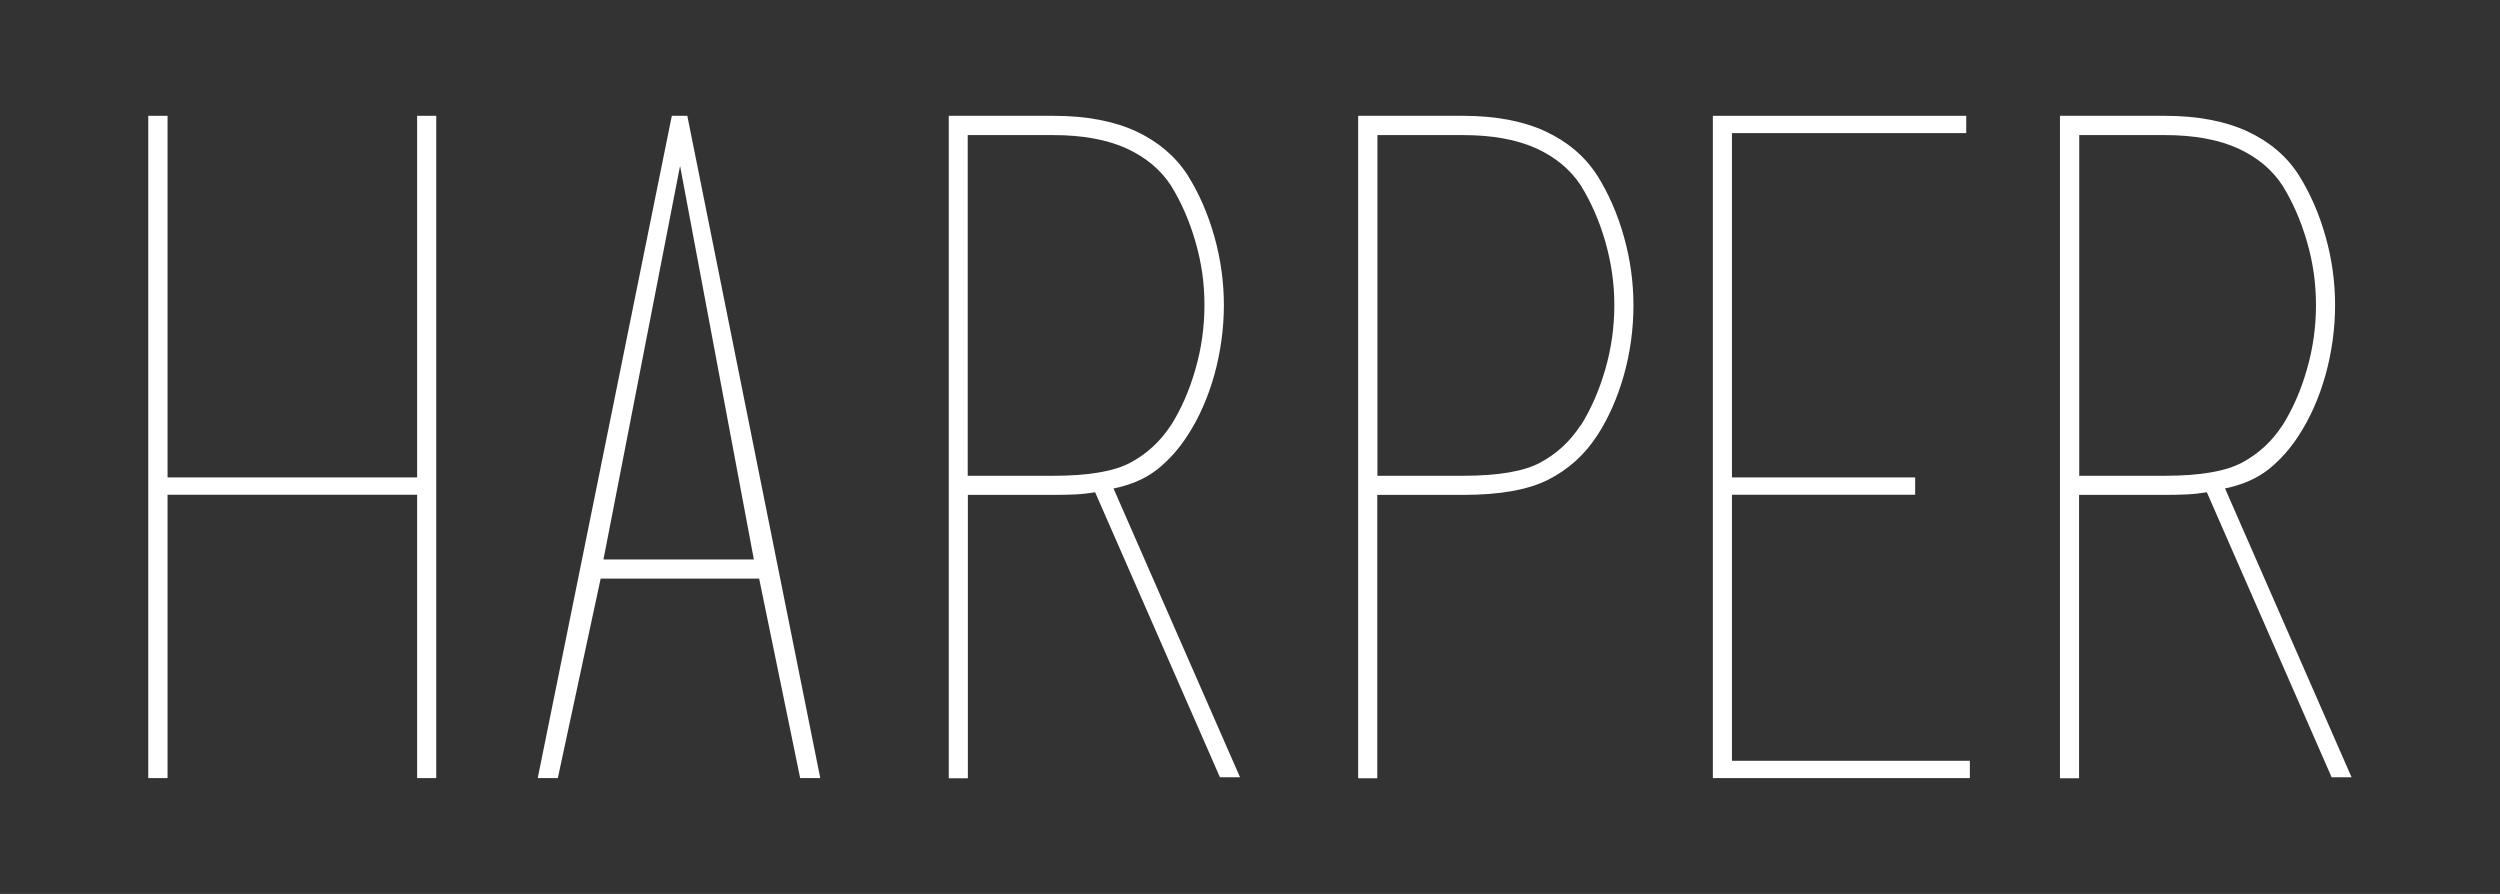 <?xml version="1.0" encoding="UTF-8"?><svg id="Layer_1" xmlns="http://www.w3.org/2000/svg" viewBox="0 0 151.75 54.26"><rect x="0" y="0" width="151.75" height="54.26" fill="#333333" stroke="none"/><defs><style>.cls-1{fill:#fff;stroke-width:0px;}</style></defs><polygon class="cls-1" points="26.48 7.03 26.48 47.23 25.87 47.23 25.32 47.23 25.32 30.03 10.17 30.03 10.17 47.23 9.61 47.23 9 47.23 9 7.03 9.61 7.03 10.17 7.03 10.17 28.98 25.32 28.98 25.32 7.03 25.87 7.03 26.48 7.03"/><path class="cls-1" d="M41.06,7.03h.39-.39ZM45.76,33.96l-4.48-23.89-4.65,23.89h9.13ZM49.79,47.23h-1.22l-2.49-12.11h-9.62l-2.6,12.11h-1.22L40.78,7.03h.94l8.07,40.2Z"/><path class="cls-1" d="M67.59,29.65l7.68,17.53h-1.22l-7.58-17.31,1.11-.22ZM71.07,25.83c.63-1,1.13-2.14,1.49-3.41.37-1.28.55-2.58.55-3.91s-.18-2.58-.55-3.85c-.37-1.28-.87-2.41-1.49-3.41-.63-.96-1.53-1.71-2.71-2.25-1.18-.53-2.66-.8-4.42-.8h-5.2v20.68h5.2c2.14,0,3.71-.27,4.7-.81,1-.54,1.8-1.29,2.43-2.25M66.54,29.87c-.41.07-.82.12-1.24.14-.43.02-.88.03-1.35.03h-5.2v17.2h-1.16V7.03h6.36c1.99,0,3.66.32,5.01.94,1.34.63,2.38,1.51,3.12,2.65.7,1.11,1.24,2.35,1.63,3.73.39,1.38.58,2.77.58,4.18s-.2,2.85-.58,4.23c-.39,1.38-.93,2.61-1.63,3.68-.52.81-1.13,1.49-1.83,2.05-.7.55-1.58.94-2.65,1.16l-1.05.22Z"/><path class="cls-1" d="M95.95,25.83c.63-1,1.12-2.14,1.49-3.41.37-1.28.55-2.58.55-3.91s-.19-2.58-.55-3.85c-.37-1.28-.87-2.41-1.49-3.41-.63-.96-1.53-1.71-2.71-2.25-1.18-.53-2.66-.8-4.43-.8h-5.2v20.68h5.2c2.14,0,3.71-.27,4.7-.81,1-.54,1.8-1.29,2.43-2.25M96.94,10.63c.7,1.11,1.24,2.35,1.63,3.73.39,1.38.58,2.77.58,4.18s-.19,2.85-.58,4.23c-.39,1.38-.93,2.61-1.63,3.68-.77,1.18-1.77,2.07-2.99,2.68-1.22.61-2.93.91-5.15.91h-5.2v17.2h-1.16V7.03h6.36c1.99,0,3.66.32,5,.94,1.35.63,2.39,1.51,3.13,2.65"/><polygon class="cls-1" points="119.57 46.18 119.57 46.68 119.57 47.23 103.97 47.23 103.97 46.68 103.97 7.64 103.97 7.03 119.35 7.03 119.35 7.64 119.35 8.08 105.13 8.08 105.13 28.98 116.25 28.98 116.25 29.54 116.25 30.03 105.13 30.03 105.13 46.18 119.57 46.18"/><path class="cls-1" d="M135.06,29.65l7.68,17.53h-1.21l-7.58-17.31,1.11-.22ZM138.54,25.83c.63-1,1.13-2.14,1.49-3.41.37-1.28.55-2.58.55-3.91s-.18-2.58-.55-3.85c-.37-1.28-.87-2.41-1.49-3.41-.63-.96-1.53-1.71-2.71-2.25-1.18-.53-2.66-.8-4.42-.8h-5.2v20.68h5.2c2.14,0,3.7-.27,4.7-.81,1-.54,1.81-1.29,2.43-2.25M134.01,29.87c-.41.07-.82.12-1.25.14-.42.02-.88.03-1.36.03h-5.2v17.2h-1.16V7.03h6.36c1.99,0,3.66.32,5.01.94,1.35.63,2.39,1.51,3.12,2.65.7,1.11,1.24,2.35,1.63,3.73.39,1.38.58,2.77.58,4.18s-.2,2.85-.58,4.23c-.39,1.38-.93,2.61-1.63,3.68-.52.81-1.13,1.49-1.83,2.05-.7.55-1.58.94-2.65,1.16l-1.05.22Z"/></svg>